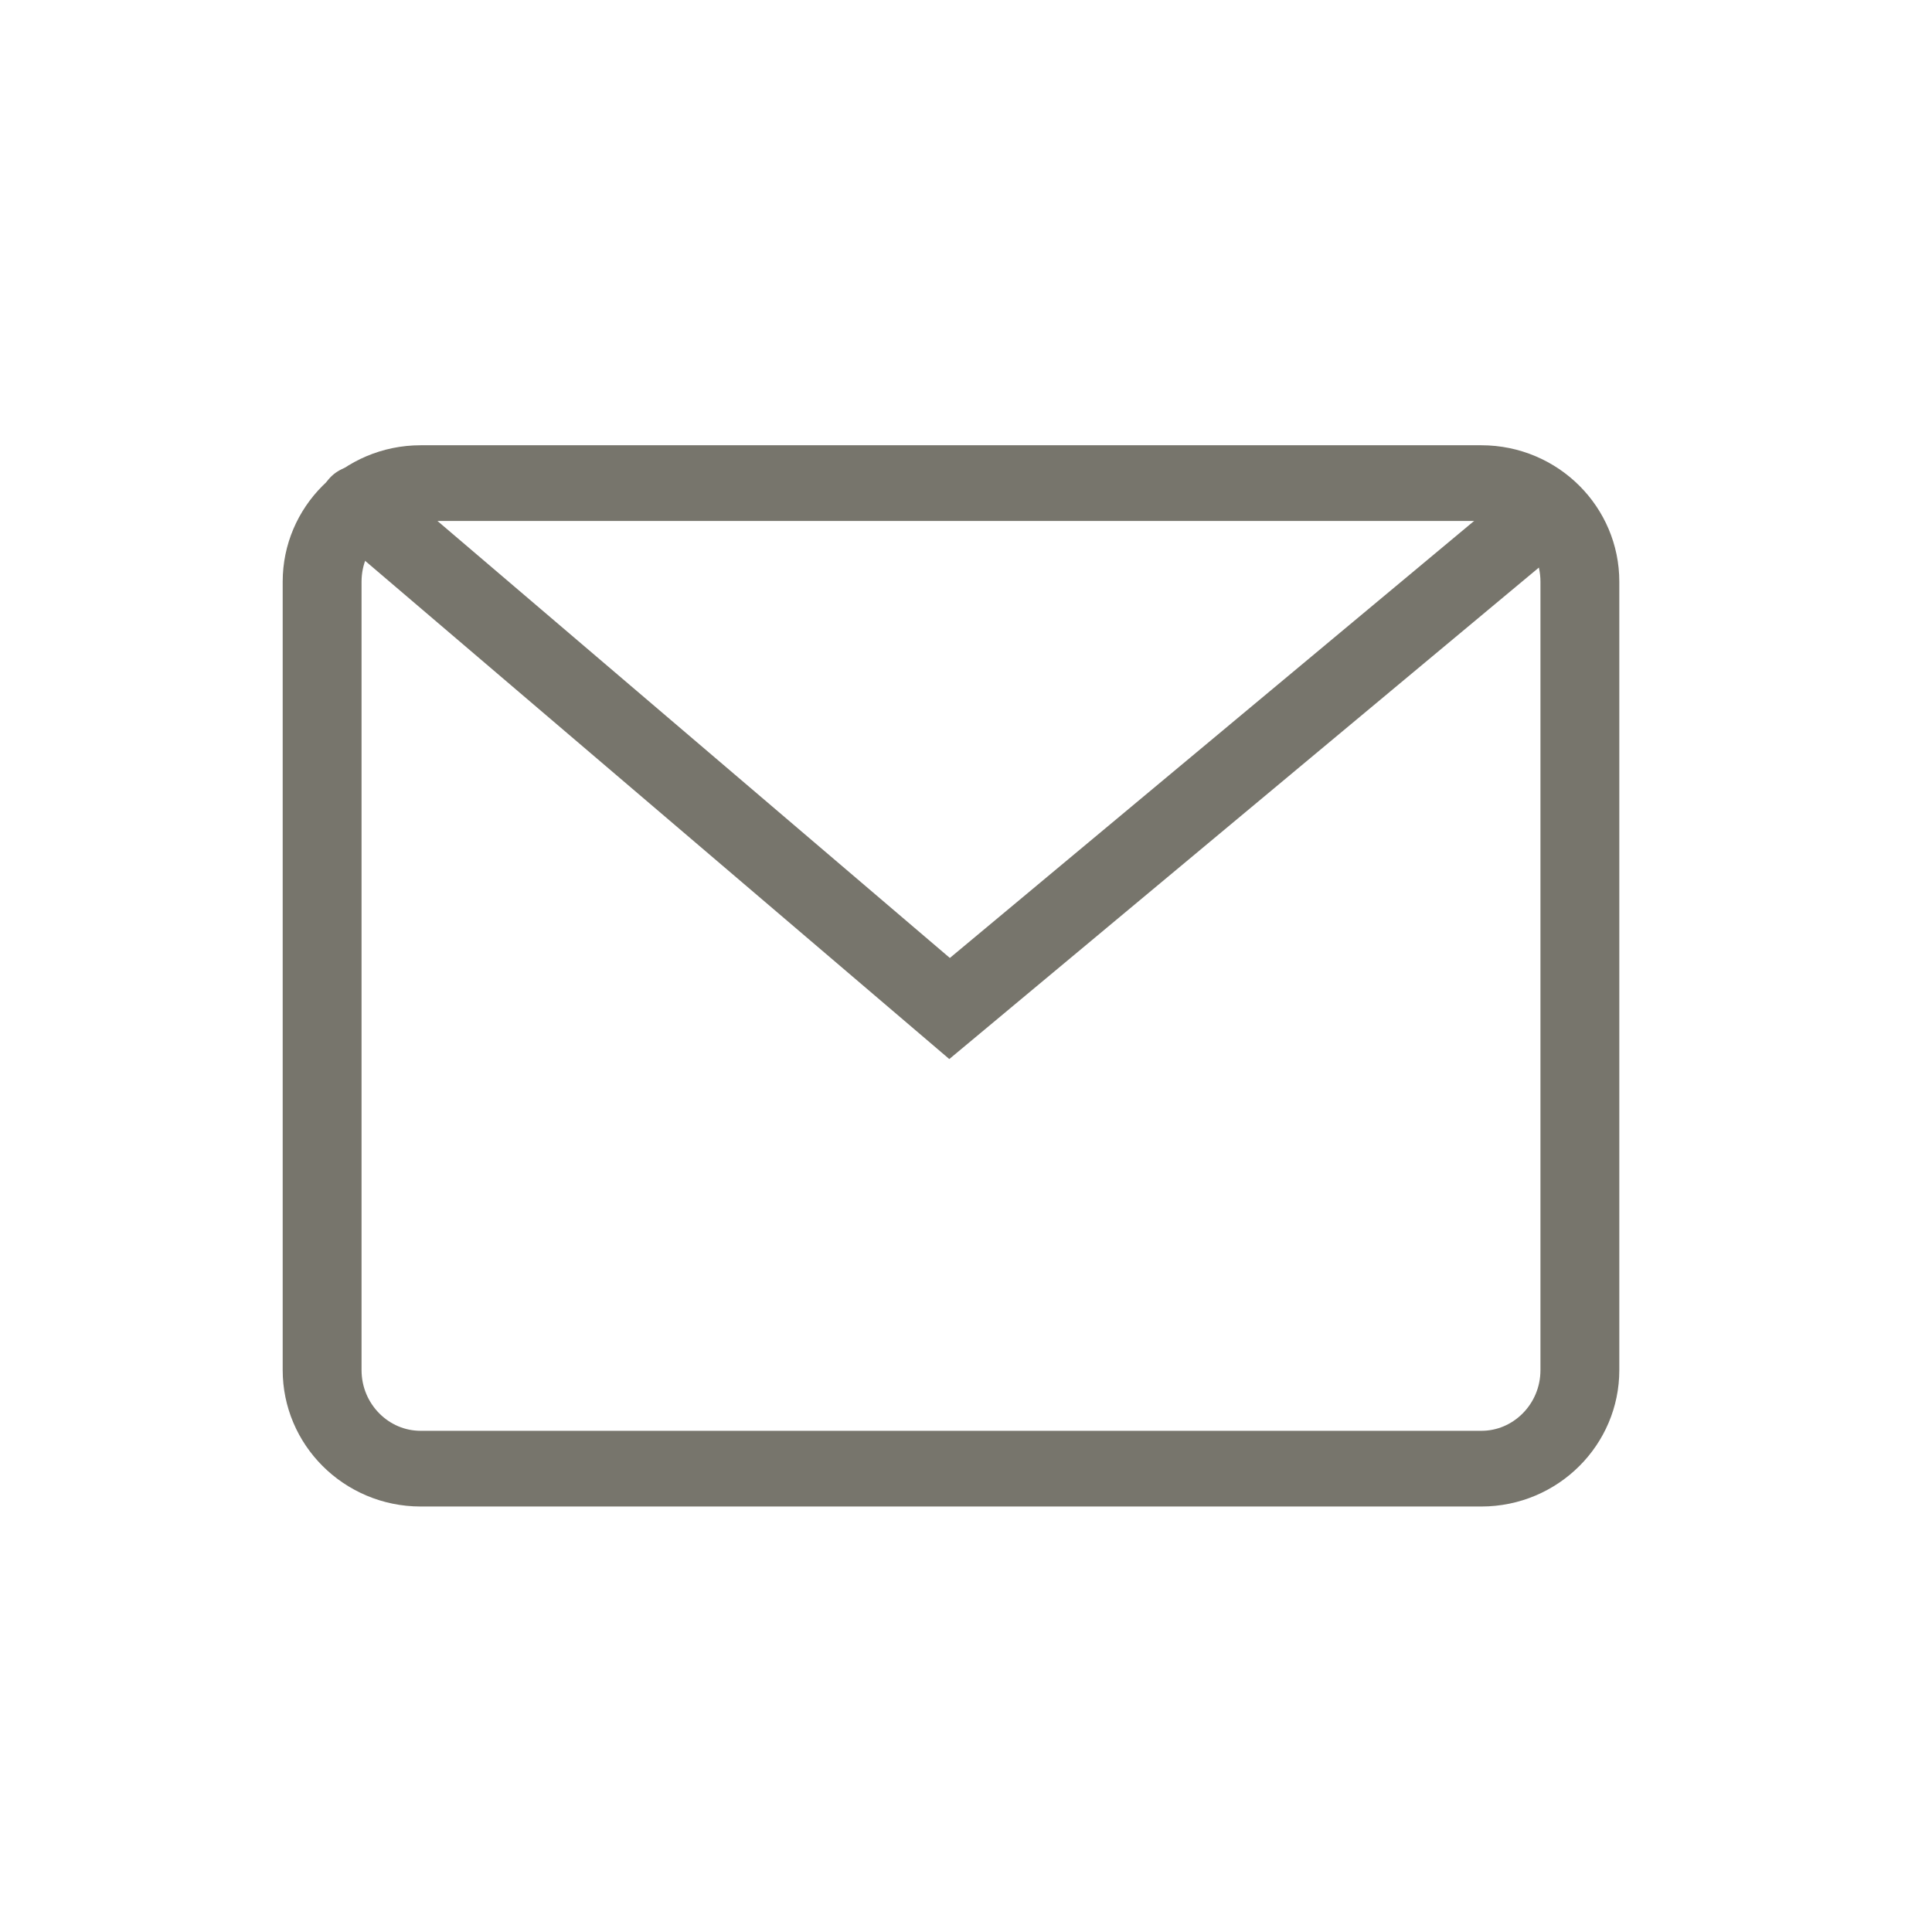 <?xml version="1.0" encoding="UTF-8" standalone="no"?>
<!DOCTYPE svg PUBLIC "-//W3C//DTD SVG 1.1//EN" "http://www.w3.org/Graphics/SVG/1.1/DTD/svg11.dtd">
<svg width="100%" height="100%" viewBox="0 0 1000 1000" version="1.1" xmlns="http://www.w3.org/2000/svg" xmlns:xlink="http://www.w3.org/1999/xlink" xml:space="preserve" xmlns:serif="http://www.serif.com/" style="fill-rule:evenodd;clip-rule:evenodd;stroke-linecap:round;stroke-miterlimit:30;">
    <g transform="matrix(1,0,0,1,-33017,0)">
        <rect id="Plan-de-travail11" serif:id="Plan de travail11" x="33017" y="0" width="1000" height="1000" style="fill:none;"/>
        <clipPath id="_clip1">
            <rect id="Plan-de-travail111" serif:id="Plan de travail11" x="33017" y="0" width="1000" height="1000"/>
        </clipPath>
        <g clip-path="url(#_clip1)">
            <g transform="matrix(1.022,0,0,0.981,-747.692,16.577)">
                <path d="M33838,290C33838,261.3 33815.6,238 33788.1,238L33250.9,238C33223.4,238 33201,261.3 33201,290L33201,706C33201,734.7 33223.4,758 33250.9,758L33788.1,758C33815.6,758 33838,734.7 33838,706L33838,290Z" style="fill:none;stroke:#77756C;stroke-width:39.94px;"/>
            </g>
            <path d="M33202.4,260.939L33508.5,522L33818,264" style="fill:none;stroke:#77756C;stroke-width:40px;"/>
        </g>
    </g>
</svg>
